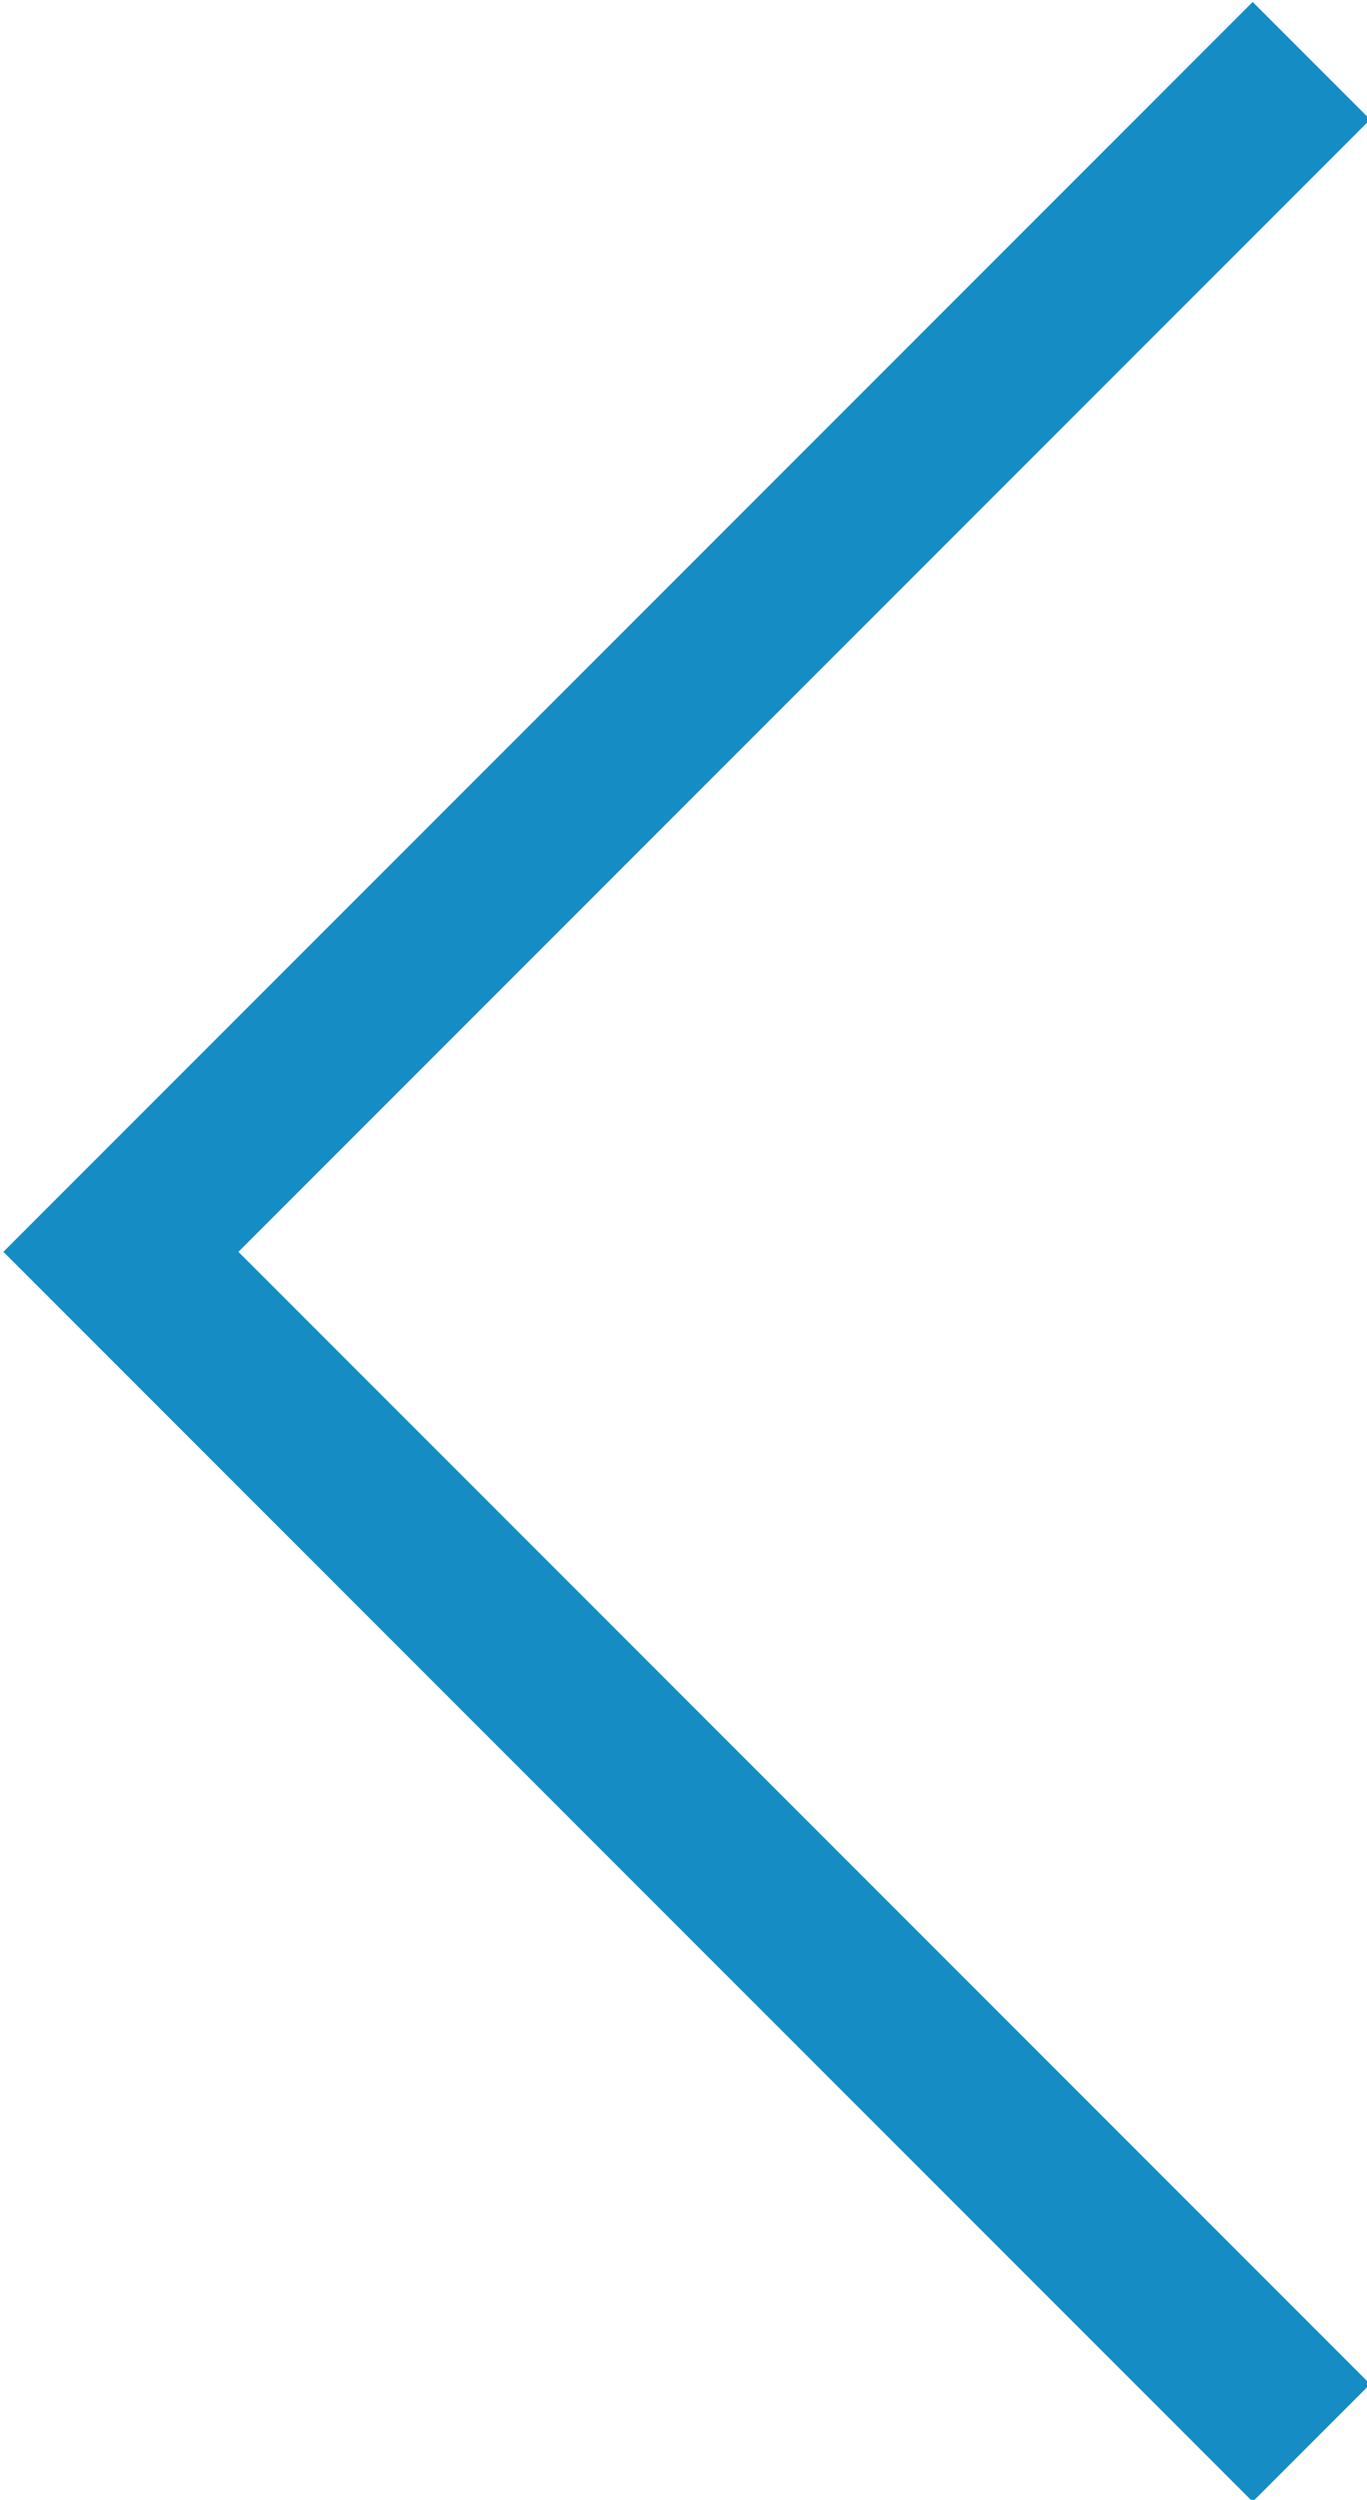 <?xml version="1.0" encoding="UTF-8" standalone="no"?>
<svg
   xmlns:dc="http://purl.org/dc/elements/1.1/"
   xmlns:cc="http://creativecommons.org/ns#"
   xmlns:rdf="http://www.w3.org/1999/02/22-rdf-syntax-ns#"
   xmlns:svg="http://www.w3.org/2000/svg"
   xmlns="http://www.w3.org/2000/svg"
   xmlns:sodipodi="http://sodipodi.sourceforge.net/DTD/sodipodi-0.dtd"
   xmlns:inkscape="http://www.inkscape.org/namespaces/inkscape"
   width="7.112"
   height="13"
   viewBox="0 0 11.853 21.667"
   style="fill:#c1c1c1"
   version="1.1"
   id="svg4"
   sodipodi:docname="Arrow left.svg"
   inkscape:export-filename="C:\Users\Dom\Desktop\zurück zu den Ergebnissen\Arrow Left 13px.png"
   inkscape:export-xdpi="76.775345"
   inkscape:export-ydpi="76.775345"
   inkscape:version="0.92.3 (2405546, 2018-03-11)">
  <defs
     id="defs8" />
  <sodipodi:namedview
     pagecolor="#ffffff"
     bordercolor="#666666"
     borderopacity="1"
     objecttolerance="10"
     gridtolerance="10"
     guidetolerance="10"
     inkscape:pageopacity="0"
     inkscape:pageshadow="2"
     inkscape:window-width="1920"
     inkscape:window-height="1137"
     id="namedview6"
     showgrid="false"
     inkscape:zoom="28.516667"
     inkscape:cx="13.443016"
     inkscape:cy="8.9638726"
     inkscape:window-x="-8"
     inkscape:window-y="-8"
     inkscape:window-maximized="1"
     inkscape:current-layer="svg4" />
  <path
     d="M 11.881,1.036 10.862,0.017 0.029,10.85 10.862,21.683 11.881,20.664 2.067,10.85 Z"
     id="path2"
     style="fill:#158cc4;fill-opacity:1;stroke-width:1"
     inkscape:connector-curvature="0" />
</svg>
